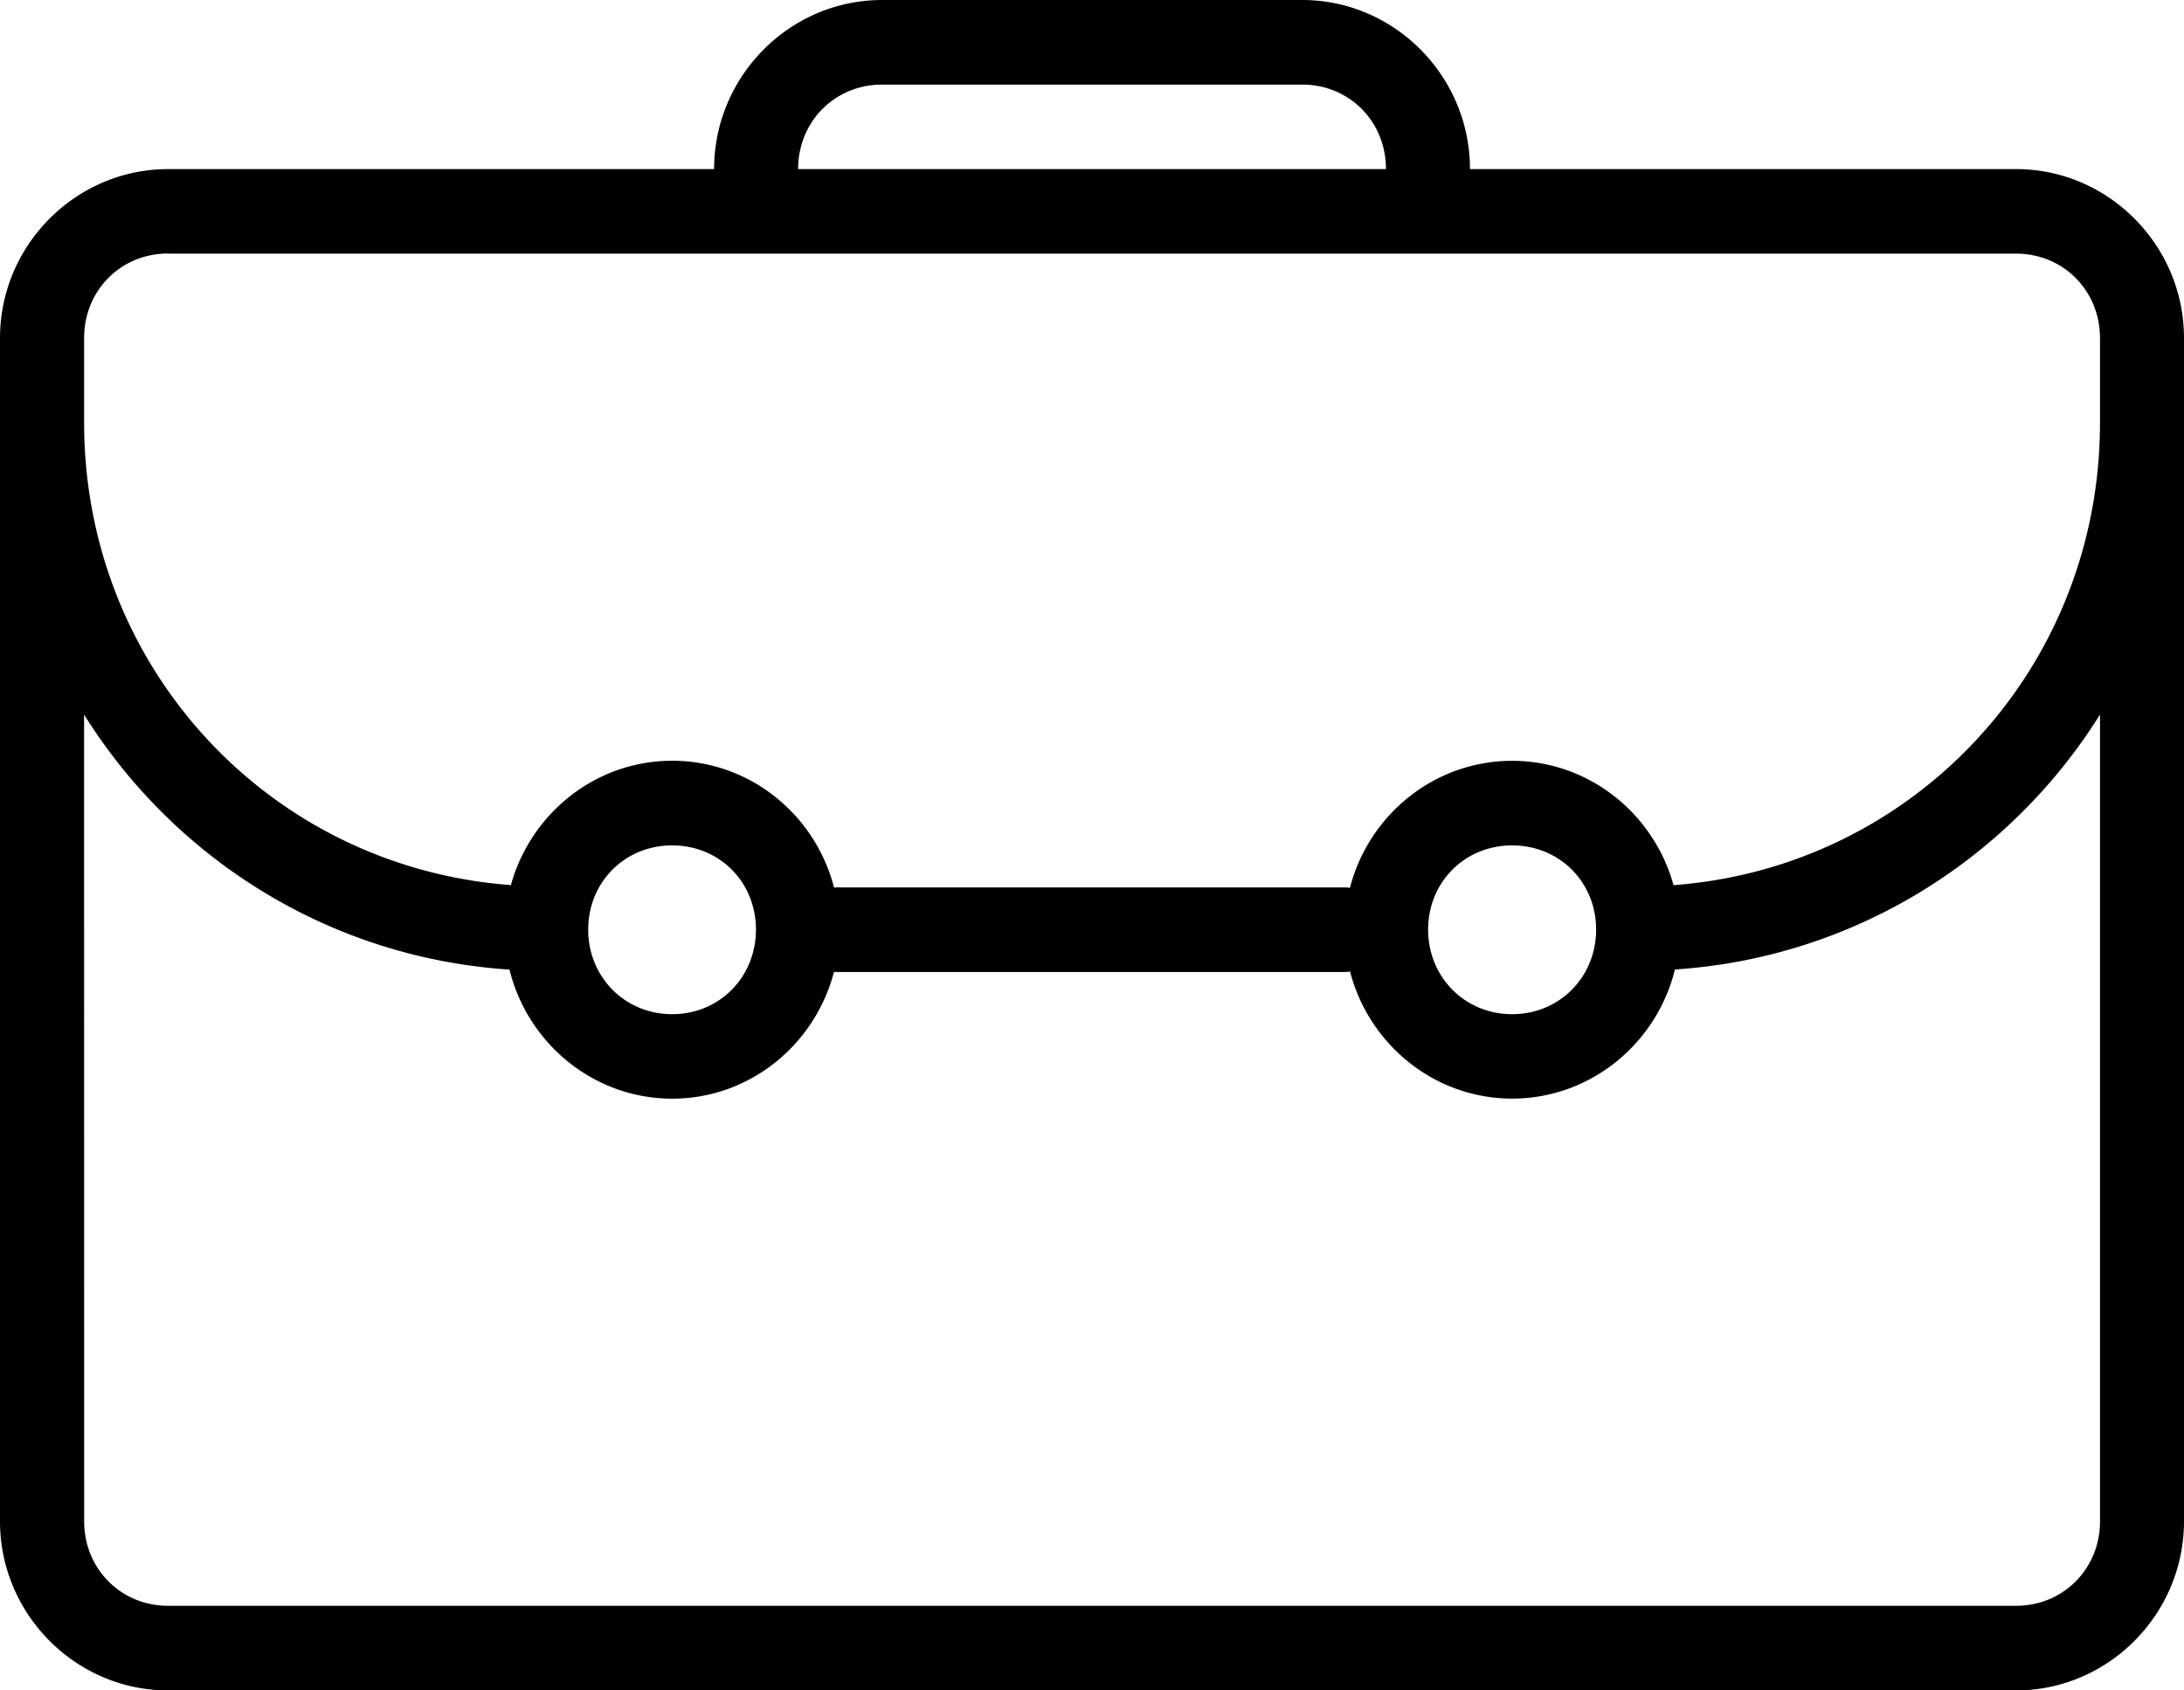 <svg width="62" height="48" viewBox="0 0 62 48" xmlns="http://www.w3.org/2000/svg">
    <path d="M25.041 0c-2.621 0-4.769 2.164-4.769 4.802h-15.5C2.15 4.802 0 6.963 0 9.602v33.596C0 45.836 2.15 48 4.772 48H57.23C59.852 48 62 45.836 62 43.198V9.601c0-2.638-2.148-4.8-4.77-4.8h-15.5C41.73 2.165 39.59 0 36.968 0H25.04zm0 2.402h11.926c1.342 0 2.378 1.05 2.378 2.4H22.657c0-1.35 1.043-2.4 2.385-2.4zm-20.27 4.8h52.46c1.342 0 2.384 1.049 2.384 2.4v2.401c0 6.987-5.3 12.626-12.107 13.131-.558-2.026-2.396-3.53-4.581-3.53-2.214 0-4.074 1.541-4.604 3.607a1.005 1.005 0 0 0-.166-.013H23.845a1.01 1.01 0 0 0-.114 0l-.054.004c-.53-2.062-2.383-3.6-4.594-3.6-2.185 0-4.021 1.504-4.579 3.53-6.81-.5-12.116-6.14-12.116-13.13V9.598c0-1.35 1.042-2.4 2.384-2.4v.003zm-2.384 13.09c2.569 4.105 6.98 6.906 12.077 7.24.513 2.093 2.387 3.665 4.618 3.665 2.208 0 4.059-1.54 4.593-3.6h.002c.056.005.112.005.168.003h14.313a.975.975 0 0 0 .168-.014c.533 2.065 2.39 3.609 4.602 3.609 2.231 0 4.107-1.572 4.62-3.666 5.092-.337 9.5-3.137 12.068-7.239v22.907c0 1.35-1.043 2.4-2.385 2.4H4.774c-1.342 0-2.385-1.05-2.385-2.4l-.002-22.904zm16.695 3.713c1.342 0 2.378 1.04 2.378 2.39 0 1.351-1.036 2.403-2.378 2.403s-2.384-1.053-2.384-2.402c0-1.35 1.042-2.391 2.384-2.391zm23.845 0c1.342 0 2.384 1.04 2.384 2.39 0 1.351-1.042 2.403-2.384 2.403-1.342 0-2.385-1.053-2.385-2.402 0-1.35 1.043-2.391 2.385-2.391z" fill="#000" fill-rule="nonzero"/>
</svg>
